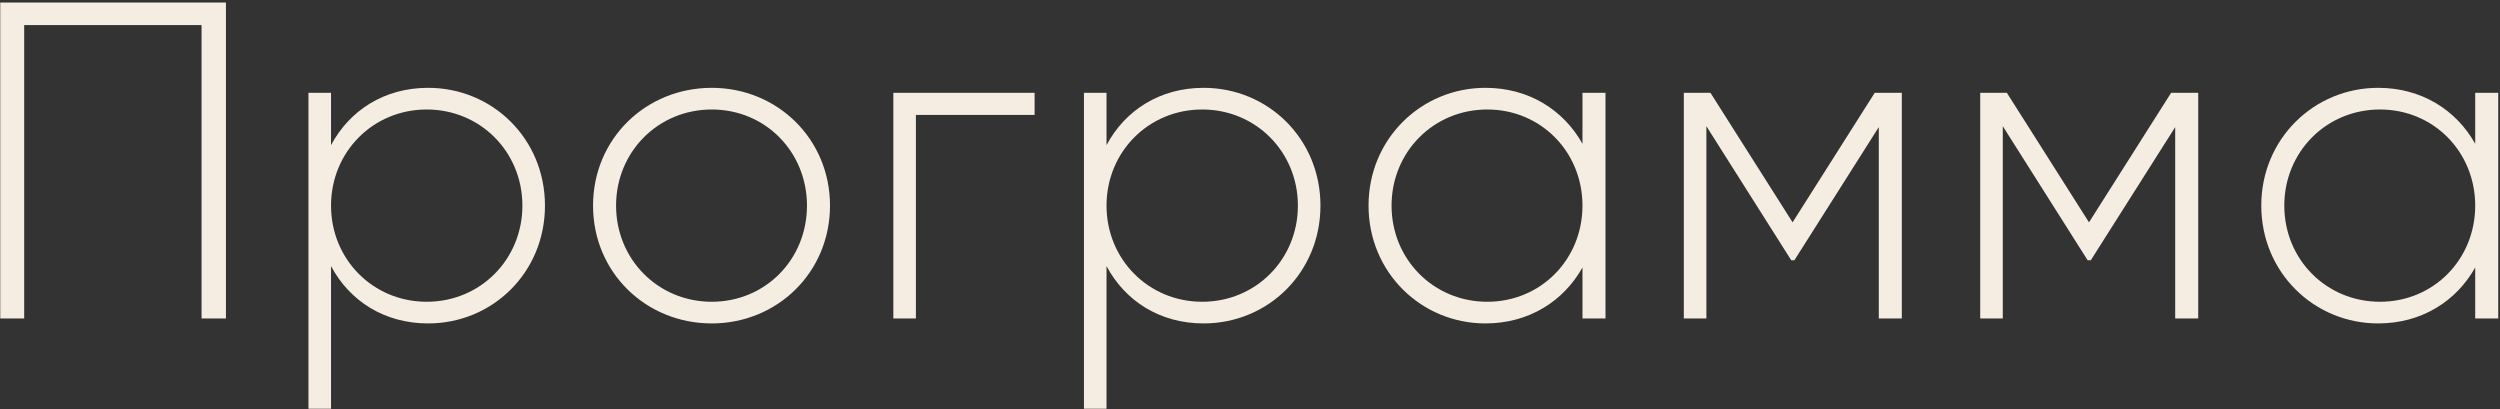 <?xml version="1.0" encoding="UTF-8"?> <svg xmlns="http://www.w3.org/2000/svg" width="709" height="116" viewBox="0 0 709 116" fill="none"><rect x="0" y="0" width="709" height="116" fill="#333333" stroke="none"/><path d="M64.076 0.716V90.316H57.163V7.116H6.859V90.316H0.075V0.716H64.076ZM121.4 24.908C139.704 24.908 154.552 39.372 154.552 58.316C154.552 77.26 139.704 91.724 121.4 91.724C108.984 91.724 99.129 85.324 93.88 75.468V115.916H87.481V26.316H93.88V41.164C99.129 31.308 108.984 24.908 121.4 24.908ZM121.016 85.58C136.248 85.58 148.152 73.548 148.152 58.316C148.152 43.084 136.248 31.052 121.016 31.052C105.784 31.052 93.88 43.084 93.88 58.316C93.88 73.548 105.784 85.58 121.016 85.58ZM201.852 91.724C183.164 91.724 168.188 77.26 168.188 58.316C168.188 39.372 183.164 24.908 201.852 24.908C220.412 24.908 235.388 39.372 235.388 58.316C235.388 77.26 220.412 91.724 201.852 91.724ZM201.852 85.58C217.084 85.58 228.86 73.548 228.86 58.316C228.86 43.084 217.084 31.052 201.852 31.052C186.62 31.052 174.716 43.084 174.716 58.316C174.716 73.548 186.62 85.58 201.852 85.58ZM293.414 26.316V32.588H259.75V90.316H253.35V26.316H293.414ZM341.33 24.908C359.634 24.908 374.482 39.372 374.482 58.316C374.482 77.26 359.634 91.724 341.33 91.724C328.914 91.724 319.058 85.324 313.81 75.468V115.916H307.41V26.316H313.81V41.164C319.058 31.308 328.914 24.908 341.33 24.908ZM340.946 85.58C356.178 85.58 368.082 73.548 368.082 58.316C368.082 43.084 356.178 31.052 340.946 31.052C325.714 31.052 313.81 43.084 313.81 58.316C313.81 73.548 325.714 85.58 340.946 85.58ZM448.79 26.316H455.318V90.316H448.79V75.852C443.414 85.452 433.558 91.724 421.27 91.724C403.094 91.724 388.118 77.26 388.118 58.316C388.118 39.372 403.094 24.908 421.27 24.908C433.558 24.908 443.414 31.18 448.79 40.78V26.316ZM421.782 85.58C437.014 85.58 448.79 73.548 448.79 58.316C448.79 43.084 437.014 31.052 421.782 31.052C406.55 31.052 394.646 43.084 394.646 58.316C394.646 73.548 406.55 85.58 421.782 85.58ZM539.354 26.316V90.316H532.826V36.044L508.89 73.804H507.994L483.93 35.788V90.316H477.53V26.316H485.082L508.378 63.052L531.674 26.316H539.354ZM623.414 26.316V90.316H616.886V36.044L592.95 73.804H592.054L567.99 35.788V90.316H561.59V26.316H569.142L592.438 63.052L615.734 26.316H623.414ZM701.97 26.316H708.498V90.316H701.97V75.852C696.594 85.452 686.738 91.724 674.45 91.724C656.274 91.724 641.298 77.26 641.298 58.316C641.298 39.372 656.274 24.908 674.45 24.908C686.738 24.908 696.594 31.18 701.97 40.78V26.316ZM674.962 85.58C690.194 85.58 701.97 73.548 701.97 58.316C701.97 43.084 690.194 31.052 674.962 31.052C659.73 31.052 647.826 43.084 647.826 58.316C647.826 73.548 659.73 85.58 674.962 85.58Z" fill="#F5EDE2"></path></svg> 